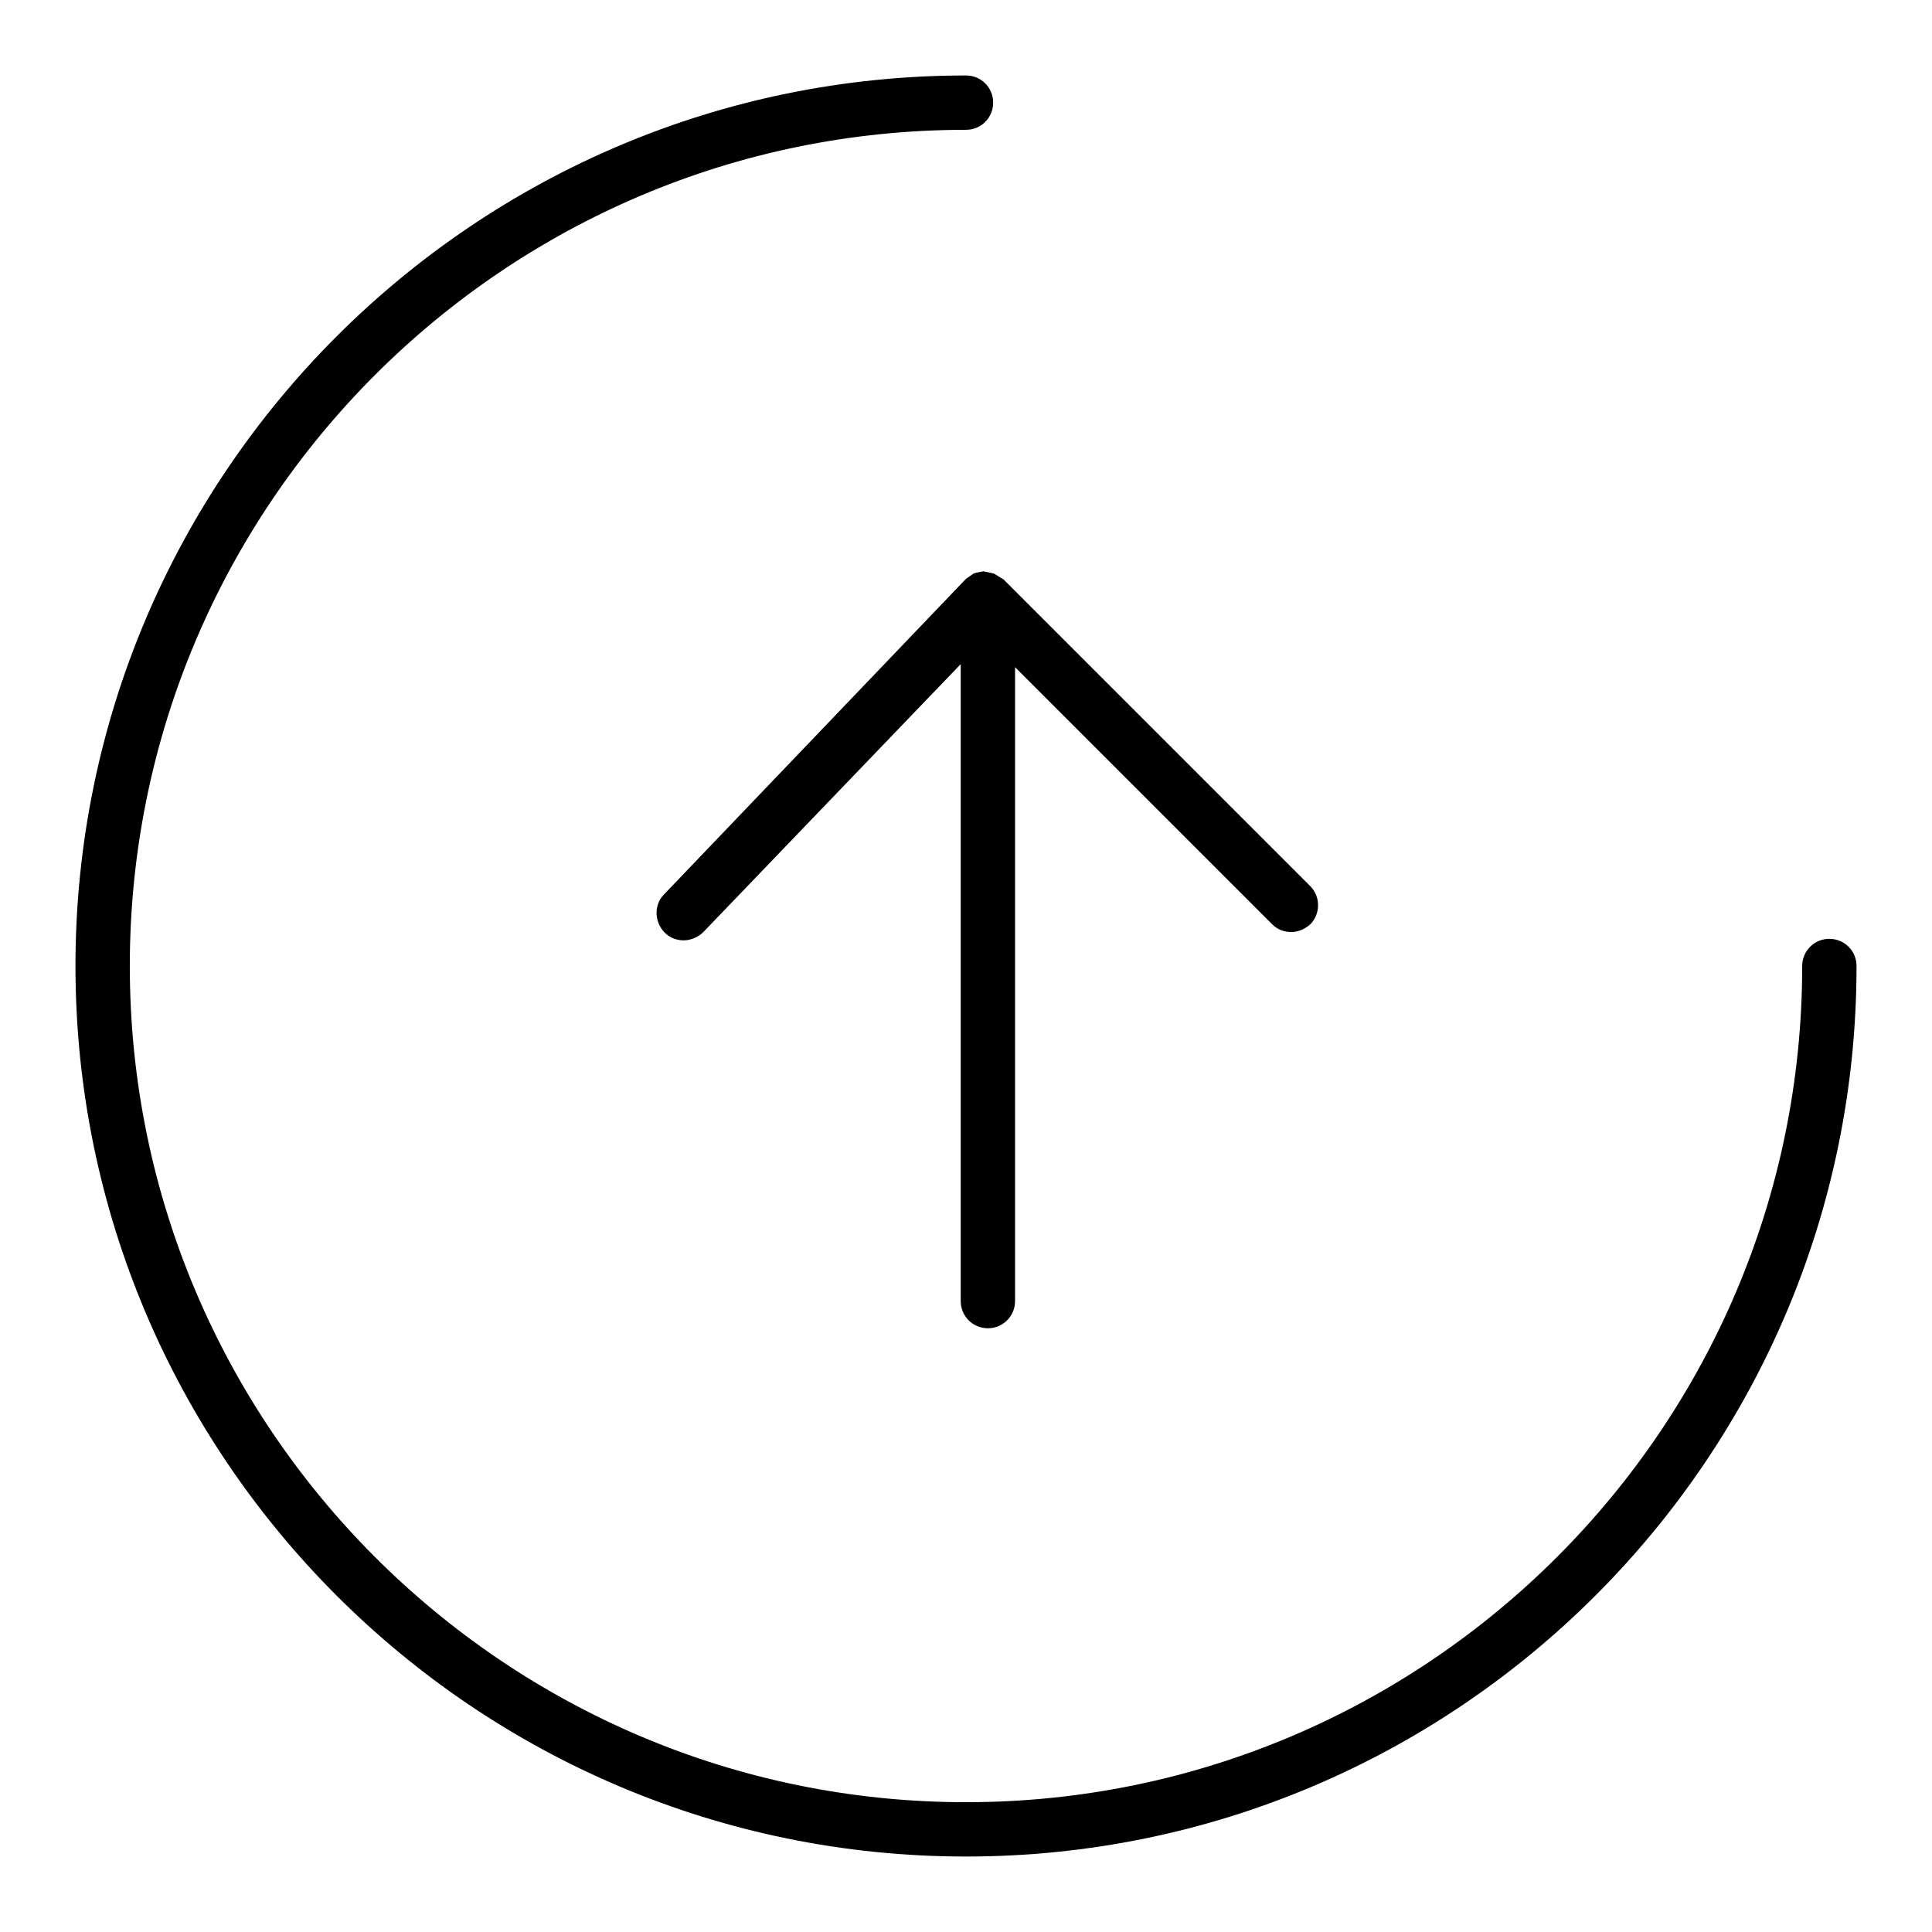 <?xml version="1.0" encoding="utf-8"?>
<!-- Svg Vector Icons : http://www.onlinewebfonts.com/icon -->
<!DOCTYPE svg PUBLIC "-//W3C//DTD SVG 1.1//EN" "http://www.w3.org/Graphics/SVG/1.1/DTD/svg11.dtd">
<svg version="1.1" xmlns="http://www.w3.org/2000/svg" xmlns:xlink="http://www.w3.org/1999/xlink" x="0px" y="0px" viewBox="0 0 256 256" enable-background="new 0 0 256 256" xml:space="preserve">
<g><g><path fill="#000000" d="M242.4,124.4c-2,0-3.6,1.6-3.6,3.6c0,61.1-49.7,110.8-110.8,110.8S17.2,189.1,17.2,128S66.9,17.2,128,17.2c2,0,3.6-1.6,3.6-3.6c0-2-1.6-3.6-3.6-3.6C62.9,10,10,62.9,10,128c0,65.1,52.9,118,118,118c65.1,0,118-52.9,118-118C246,126,244.4,124.4,242.4,124.4z"/><path fill="#000000" d="M132.2,76.3l-0.5-0.3l-0.9-0.2l-0.5-0.1l-1,0.2L129,76l-1,0.7l-0.1,0.1l0,0l0,0l-39.9,41.7c-1.4,1.4-1.3,3.7,0.1,5.1c0.7,0.7,1.6,1,2.5,1c0.9,0,1.9-0.4,2.6-1.1l34.1-35.5v84.4c0,2,1.6,3.6,3.6,3.6c2,0,3.6-1.6,3.6-3.6v-84l34.1,34.1c0.7,0.7,1.6,1,2.5,1c0.9,0,1.8-0.4,2.5-1c1.4-1.4,1.4-3.7,0-5.1L133,76.8l0,0l0,0L132.2,76.3z"/></g></g>
</svg>